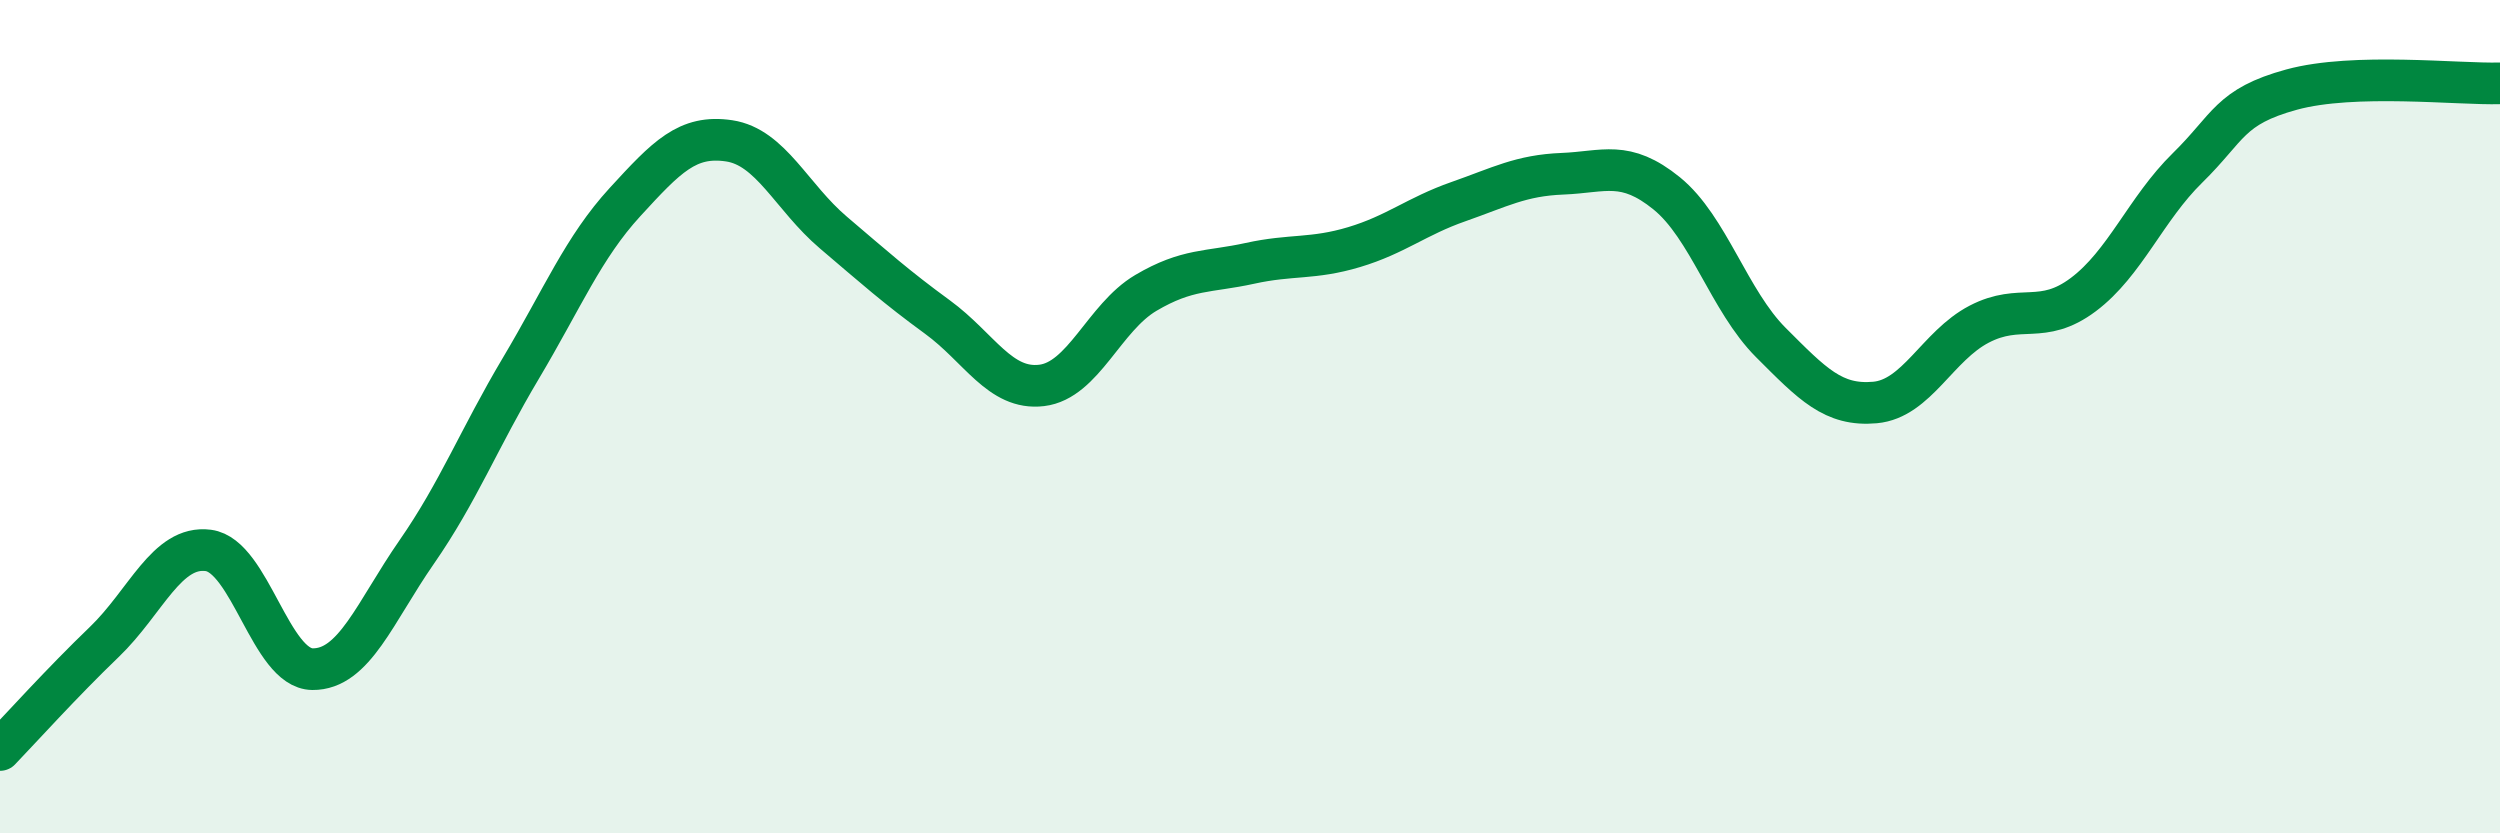 
    <svg width="60" height="20" viewBox="0 0 60 20" xmlns="http://www.w3.org/2000/svg">
      <path
        d="M 0,18 C 0.5,17.48 1.5,16.37 2.5,15.41 C 3.5,14.45 4,13.08 5,13.21 C 6,13.34 6.5,16.05 7.5,16.06 C 8.5,16.07 9,14.69 10,13.25 C 11,11.81 11.5,10.52 12.5,8.84 C 13.5,7.16 14,5.94 15,4.85 C 16,3.76 16.5,3.23 17.5,3.38 C 18.5,3.53 19,4.73 20,5.58 C 21,6.43 21.5,6.88 22.5,7.61 C 23.5,8.34 24,9.37 25,9.25 C 26,9.13 26.5,7.62 27.5,7.03 C 28.5,6.44 29,6.54 30,6.32 C 31,6.1 31.5,6.23 32.5,5.93 C 33.5,5.63 34,5.19 35,4.84 C 36,4.49 36.5,4.21 37.5,4.17 C 38.5,4.13 39,3.83 40,4.64 C 41,5.45 41.5,7.22 42.5,8.22 C 43.5,9.22 44,9.75 45,9.66 C 46,9.57 46.5,8.3 47.5,7.78 C 48.5,7.26 49,7.82 50,7.07 C 51,6.32 51.5,5.01 52.5,4.03 C 53.5,3.05 53.5,2.56 55,2.15 C 56.5,1.74 59,2.03 60,2L60 20L0 20Z"
        fill="#008740"
        opacity="0.1"
        stroke-linecap="round"
        stroke-linejoin="round"
      />
      <path
        d="M 0,18 C 0.5,17.48 1.5,16.37 2.5,15.41 C 3.5,14.45 4,13.08 5,13.21 C 6,13.34 6.5,16.05 7.5,16.06 C 8.5,16.07 9,14.69 10,13.25 C 11,11.81 11.5,10.52 12.5,8.84 C 13.5,7.16 14,5.94 15,4.85 C 16,3.76 16.5,3.23 17.5,3.38 C 18.5,3.53 19,4.73 20,5.58 C 21,6.43 21.5,6.88 22.5,7.61 C 23.5,8.34 24,9.37 25,9.25 C 26,9.13 26.5,7.62 27.5,7.03 C 28.5,6.44 29,6.54 30,6.32 C 31,6.1 31.5,6.23 32.5,5.93 C 33.5,5.63 34,5.19 35,4.84 C 36,4.49 36.5,4.21 37.5,4.17 C 38.5,4.13 39,3.83 40,4.64 C 41,5.45 41.5,7.22 42.5,8.22 C 43.5,9.22 44,9.75 45,9.66 C 46,9.57 46.5,8.3 47.5,7.78 C 48.5,7.26 49,7.82 50,7.07 C 51,6.32 51.5,5.01 52.5,4.03 C 53.5,3.05 53.5,2.56 55,2.15 C 56.5,1.74 59,2.03 60,2"
        stroke="#008740"
        stroke-width="1"
        fill="none"
        stroke-linecap="round"
        stroke-linejoin="round"
      />
    </svg>
  